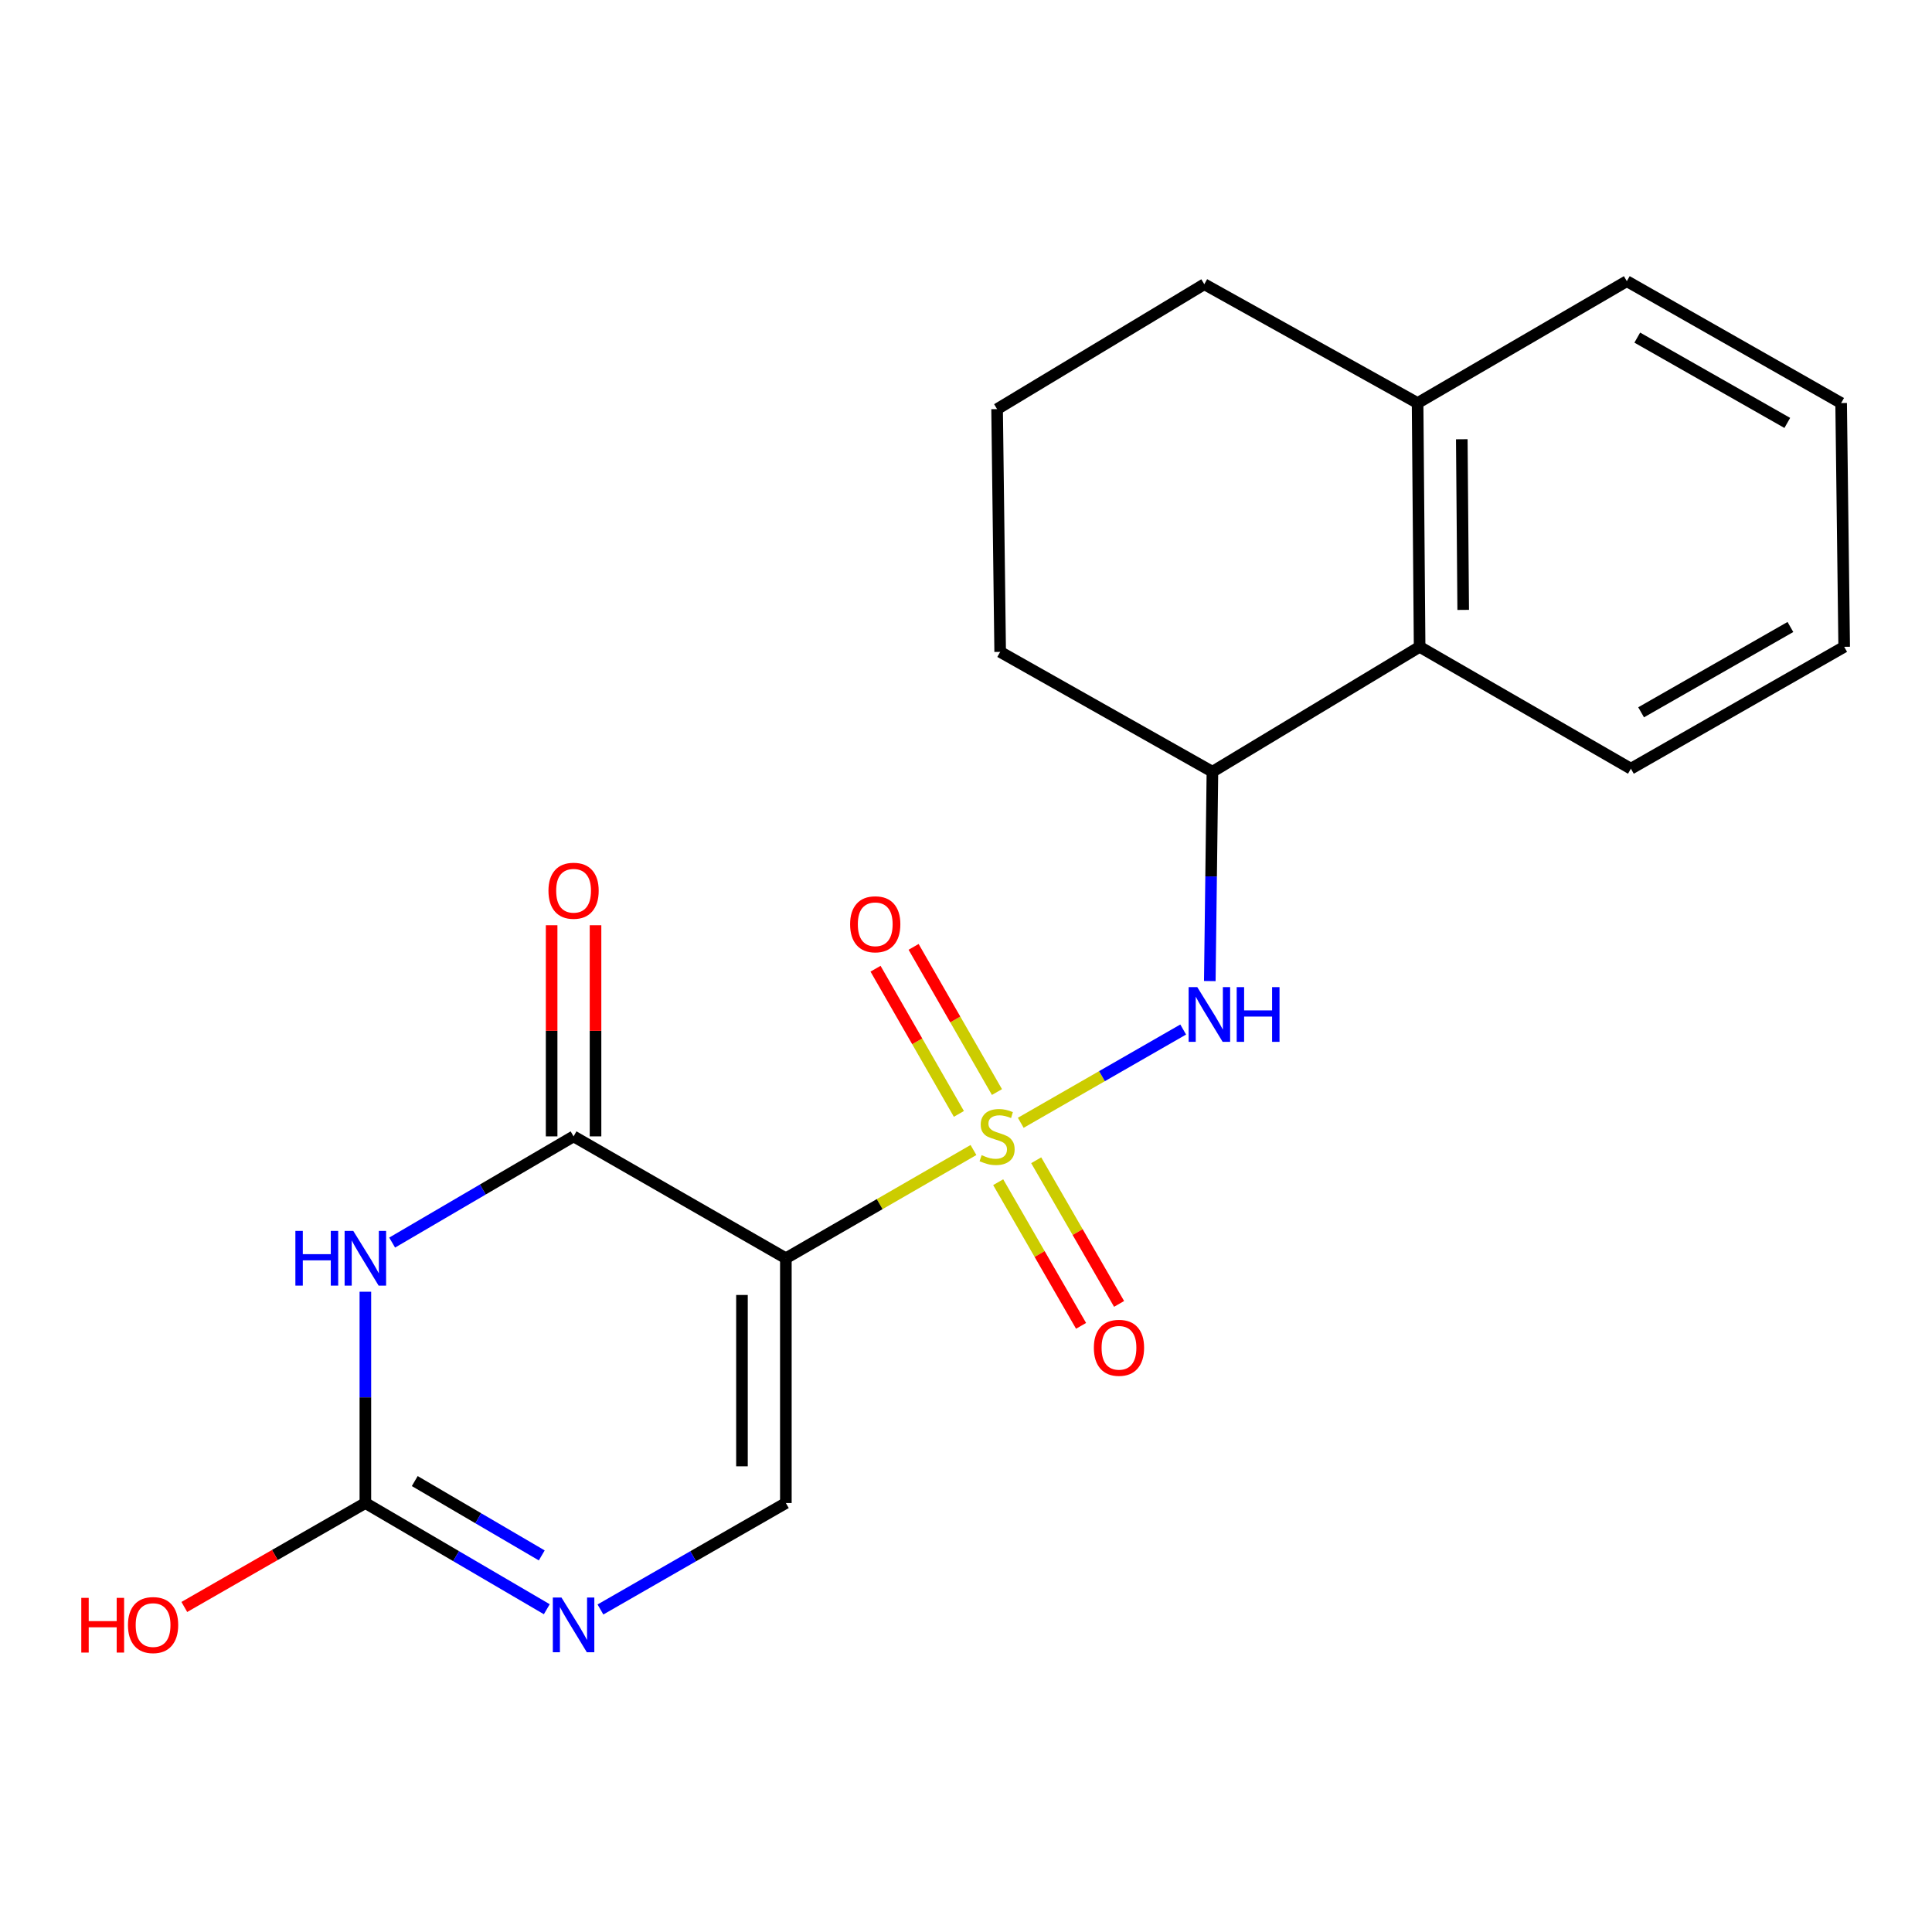<?xml version='1.0' encoding='iso-8859-1'?>
<svg version='1.1' baseProfile='full'
              xmlns='http://www.w3.org/2000/svg'
                      xmlns:rdkit='http://www.rdkit.org/xml'
                      xmlns:xlink='http://www.w3.org/1999/xlink'
                  xml:space='preserve'
width='1000px' height='1000px' viewBox='0 0 1000 1000'>
<!-- END OF HEADER -->
<rect style='opacity:1.0;fill:#FFFFFF;stroke:none' width='1000' height='1000' x='0' y='0'> </rect>
<path class='bond-0' d='M 503.859,595.246 L 455.31,623.26' style='fill:none;fill-rule:evenodd;stroke:#CCCC00;stroke-width:6px;stroke-linecap:butt;stroke-linejoin:miter;stroke-opacity:1' />
<path class='bond-0' d='M 455.31,623.26 L 406.76,651.273' style='fill:none;fill-rule:evenodd;stroke:#000000;stroke-width:6px;stroke-linecap:butt;stroke-linejoin:miter;stroke-opacity:1' />
<path class='bond-5' d='M 528.342,581.154 L 570.38,557.018' style='fill:none;fill-rule:evenodd;stroke:#CCCC00;stroke-width:6px;stroke-linecap:butt;stroke-linejoin:miter;stroke-opacity:1' />
<path class='bond-5' d='M 570.38,557.018 L 612.418,532.882' style='fill:none;fill-rule:evenodd;stroke:#0000FF;stroke-width:6px;stroke-linecap:butt;stroke-linejoin:miter;stroke-opacity:1' />
<path class='bond-8' d='M 516.661,611.899 L 538.11,649.077' style='fill:none;fill-rule:evenodd;stroke:#CCCC00;stroke-width:6px;stroke-linecap:butt;stroke-linejoin:miter;stroke-opacity:1' />
<path class='bond-8' d='M 538.11,649.077 L 559.559,686.255' style='fill:none;fill-rule:evenodd;stroke:#FF0000;stroke-width:6px;stroke-linecap:butt;stroke-linejoin:miter;stroke-opacity:1' />
<path class='bond-8' d='M 536.34,600.545 L 557.79,637.723' style='fill:none;fill-rule:evenodd;stroke:#CCCC00;stroke-width:6px;stroke-linecap:butt;stroke-linejoin:miter;stroke-opacity:1' />
<path class='bond-8' d='M 557.79,637.723 L 579.239,674.901' style='fill:none;fill-rule:evenodd;stroke:#FF0000;stroke-width:6px;stroke-linecap:butt;stroke-linejoin:miter;stroke-opacity:1' />
<path class='bond-9' d='M 516.022,565.243 L 494.451,527.668' style='fill:none;fill-rule:evenodd;stroke:#CCCC00;stroke-width:6px;stroke-linecap:butt;stroke-linejoin:miter;stroke-opacity:1' />
<path class='bond-9' d='M 494.451,527.668 L 472.879,490.094' style='fill:none;fill-rule:evenodd;stroke:#FF0000;stroke-width:6px;stroke-linecap:butt;stroke-linejoin:miter;stroke-opacity:1' />
<path class='bond-9' d='M 496.318,576.555 L 474.747,538.981' style='fill:none;fill-rule:evenodd;stroke:#CCCC00;stroke-width:6px;stroke-linecap:butt;stroke-linejoin:miter;stroke-opacity:1' />
<path class='bond-9' d='M 474.747,538.981 L 453.175,501.406' style='fill:none;fill-rule:evenodd;stroke:#FF0000;stroke-width:6px;stroke-linecap:butt;stroke-linejoin:miter;stroke-opacity:1' />
<path class='bond-2' d='M 406.76,651.273 L 296.882,588.186' style='fill:none;fill-rule:evenodd;stroke:#000000;stroke-width:6px;stroke-linecap:butt;stroke-linejoin:miter;stroke-opacity:1' />
<path class='bond-4' d='M 406.76,651.273 L 406.76,777.964' style='fill:none;fill-rule:evenodd;stroke:#000000;stroke-width:6px;stroke-linecap:butt;stroke-linejoin:miter;stroke-opacity:1' />
<path class='bond-4' d='M 384.04,670.276 L 384.04,758.96' style='fill:none;fill-rule:evenodd;stroke:#000000;stroke-width:6px;stroke-linecap:butt;stroke-linejoin:miter;stroke-opacity:1' />
<path class='bond-1' d='M 202.974,643.158 L 249.928,615.672' style='fill:none;fill-rule:evenodd;stroke:#0000FF;stroke-width:6px;stroke-linecap:butt;stroke-linejoin:miter;stroke-opacity:1' />
<path class='bond-1' d='M 249.928,615.672 L 296.882,588.186' style='fill:none;fill-rule:evenodd;stroke:#000000;stroke-width:6px;stroke-linecap:butt;stroke-linejoin:miter;stroke-opacity:1' />
<path class='bond-21' d='M 189.112,668.6 L 189.112,723.282' style='fill:none;fill-rule:evenodd;stroke:#0000FF;stroke-width:6px;stroke-linecap:butt;stroke-linejoin:miter;stroke-opacity:1' />
<path class='bond-21' d='M 189.112,723.282 L 189.112,777.964' style='fill:none;fill-rule:evenodd;stroke:#000000;stroke-width:6px;stroke-linecap:butt;stroke-linejoin:miter;stroke-opacity:1' />
<path class='bond-11' d='M 308.242,588.186 L 308.242,533.546' style='fill:none;fill-rule:evenodd;stroke:#000000;stroke-width:6px;stroke-linecap:butt;stroke-linejoin:miter;stroke-opacity:1' />
<path class='bond-11' d='M 308.242,533.546 L 308.242,478.906' style='fill:none;fill-rule:evenodd;stroke:#FF0000;stroke-width:6px;stroke-linecap:butt;stroke-linejoin:miter;stroke-opacity:1' />
<path class='bond-11' d='M 285.522,588.186 L 285.522,533.546' style='fill:none;fill-rule:evenodd;stroke:#000000;stroke-width:6px;stroke-linecap:butt;stroke-linejoin:miter;stroke-opacity:1' />
<path class='bond-11' d='M 285.522,533.546 L 285.522,478.906' style='fill:none;fill-rule:evenodd;stroke:#FF0000;stroke-width:6px;stroke-linecap:butt;stroke-linejoin:miter;stroke-opacity:1' />
<path class='bond-3' d='M 189.112,777.964 L 236.066,805.45' style='fill:none;fill-rule:evenodd;stroke:#000000;stroke-width:6px;stroke-linecap:butt;stroke-linejoin:miter;stroke-opacity:1' />
<path class='bond-3' d='M 236.066,805.45 L 283.02,832.936' style='fill:none;fill-rule:evenodd;stroke:#0000FF;stroke-width:6px;stroke-linecap:butt;stroke-linejoin:miter;stroke-opacity:1' />
<path class='bond-3' d='M 214.677,766.602 L 247.544,785.842' style='fill:none;fill-rule:evenodd;stroke:#000000;stroke-width:6px;stroke-linecap:butt;stroke-linejoin:miter;stroke-opacity:1' />
<path class='bond-3' d='M 247.544,785.842 L 280.412,805.082' style='fill:none;fill-rule:evenodd;stroke:#0000FF;stroke-width:6px;stroke-linecap:butt;stroke-linejoin:miter;stroke-opacity:1' />
<path class='bond-13' d='M 189.112,777.964 L 142.257,804.866' style='fill:none;fill-rule:evenodd;stroke:#000000;stroke-width:6px;stroke-linecap:butt;stroke-linejoin:miter;stroke-opacity:1' />
<path class='bond-13' d='M 142.257,804.866 L 95.402,831.767' style='fill:none;fill-rule:evenodd;stroke:#FF0000;stroke-width:6px;stroke-linecap:butt;stroke-linejoin:miter;stroke-opacity:1' />
<path class='bond-6' d='M 406.76,777.964 L 358.775,805.514' style='fill:none;fill-rule:evenodd;stroke:#000000;stroke-width:6px;stroke-linecap:butt;stroke-linejoin:miter;stroke-opacity:1' />
<path class='bond-6' d='M 358.775,805.514 L 310.79,833.065' style='fill:none;fill-rule:evenodd;stroke:#0000FF;stroke-width:6px;stroke-linecap:butt;stroke-linejoin:miter;stroke-opacity:1' />
<path class='bond-7' d='M 626.19,507.798 L 626.87,453.627' style='fill:none;fill-rule:evenodd;stroke:#0000FF;stroke-width:6px;stroke-linecap:butt;stroke-linejoin:miter;stroke-opacity:1' />
<path class='bond-7' d='M 626.87,453.627 L 627.55,399.457' style='fill:none;fill-rule:evenodd;stroke:#000000;stroke-width:6px;stroke-linecap:butt;stroke-linejoin:miter;stroke-opacity:1' />
<path class='bond-10' d='M 627.55,399.457 L 734.79,334.792' style='fill:none;fill-rule:evenodd;stroke:#000000;stroke-width:6px;stroke-linecap:butt;stroke-linejoin:miter;stroke-opacity:1' />
<path class='bond-14' d='M 627.55,399.457 L 517.685,337.418' style='fill:none;fill-rule:evenodd;stroke:#000000;stroke-width:6px;stroke-linecap:butt;stroke-linejoin:miter;stroke-opacity:1' />
<path class='bond-12' d='M 734.79,334.792 L 733.742,208.619' style='fill:none;fill-rule:evenodd;stroke:#000000;stroke-width:6px;stroke-linecap:butt;stroke-linejoin:miter;stroke-opacity:1' />
<path class='bond-12' d='M 757.352,315.678 L 756.619,227.356' style='fill:none;fill-rule:evenodd;stroke:#000000;stroke-width:6px;stroke-linecap:butt;stroke-linejoin:miter;stroke-opacity:1' />
<path class='bond-16' d='M 734.79,334.792 L 844.15,397.879' style='fill:none;fill-rule:evenodd;stroke:#000000;stroke-width:6px;stroke-linecap:butt;stroke-linejoin:miter;stroke-opacity:1' />
<path class='bond-18' d='M 733.742,208.619 L 842.042,145.532' style='fill:none;fill-rule:evenodd;stroke:#000000;stroke-width:6px;stroke-linecap:butt;stroke-linejoin:miter;stroke-opacity:1' />
<path class='bond-22' d='M 733.742,208.619 L 623.347,147.11' style='fill:none;fill-rule:evenodd;stroke:#000000;stroke-width:6px;stroke-linecap:butt;stroke-linejoin:miter;stroke-opacity:1' />
<path class='bond-15' d='M 517.685,337.418 L 516.095,211.762' style='fill:none;fill-rule:evenodd;stroke:#000000;stroke-width:6px;stroke-linecap:butt;stroke-linejoin:miter;stroke-opacity:1' />
<path class='bond-17' d='M 516.095,211.762 L 623.347,147.11' style='fill:none;fill-rule:evenodd;stroke:#000000;stroke-width:6px;stroke-linecap:butt;stroke-linejoin:miter;stroke-opacity:1' />
<path class='bond-19' d='M 844.15,397.879 L 954.545,334.792' style='fill:none;fill-rule:evenodd;stroke:#000000;stroke-width:6px;stroke-linecap:butt;stroke-linejoin:miter;stroke-opacity:1' />
<path class='bond-19' d='M 849.437,368.689 L 926.713,324.529' style='fill:none;fill-rule:evenodd;stroke:#000000;stroke-width:6px;stroke-linecap:butt;stroke-linejoin:miter;stroke-opacity:1' />
<path class='bond-23' d='M 842.042,145.532 L 952.968,208.619' style='fill:none;fill-rule:evenodd;stroke:#000000;stroke-width:6px;stroke-linecap:butt;stroke-linejoin:miter;stroke-opacity:1' />
<path class='bond-23' d='M 847.449,174.745 L 925.097,218.906' style='fill:none;fill-rule:evenodd;stroke:#000000;stroke-width:6px;stroke-linecap:butt;stroke-linejoin:miter;stroke-opacity:1' />
<path class='bond-20' d='M 954.545,334.792 L 952.968,208.619' style='fill:none;fill-rule:evenodd;stroke:#000000;stroke-width:6px;stroke-linecap:butt;stroke-linejoin:miter;stroke-opacity:1' />
<path  class='atom-0' d='M 508.095 597.906
Q 508.415 598.026, 509.735 598.586
Q 511.055 599.146, 512.495 599.506
Q 513.975 599.826, 515.415 599.826
Q 518.095 599.826, 519.655 598.546
Q 521.215 597.226, 521.215 594.946
Q 521.215 593.386, 520.415 592.426
Q 519.655 591.466, 518.455 590.946
Q 517.255 590.426, 515.255 589.826
Q 512.735 589.066, 511.215 588.346
Q 509.735 587.626, 508.655 586.106
Q 507.615 584.586, 507.615 582.026
Q 507.615 578.466, 510.015 576.266
Q 512.455 574.066, 517.255 574.066
Q 520.535 574.066, 524.255 575.626
L 523.335 578.706
Q 519.935 577.306, 517.375 577.306
Q 514.615 577.306, 513.095 578.466
Q 511.575 579.586, 511.615 581.546
Q 511.615 583.066, 512.375 583.986
Q 513.175 584.906, 514.295 585.426
Q 515.455 585.946, 517.375 586.546
Q 519.935 587.346, 521.455 588.146
Q 522.975 588.946, 524.055 590.586
Q 525.175 592.186, 525.175 594.946
Q 525.175 598.866, 522.535 600.986
Q 519.935 603.066, 515.575 603.066
Q 513.055 603.066, 511.135 602.506
Q 509.255 601.986, 507.015 601.066
L 508.095 597.906
' fill='#CCCC00'/>
<path  class='atom-2' d='M 152.892 637.113
L 156.732 637.113
L 156.732 649.153
L 171.212 649.153
L 171.212 637.113
L 175.052 637.113
L 175.052 665.433
L 171.212 665.433
L 171.212 652.353
L 156.732 652.353
L 156.732 665.433
L 152.892 665.433
L 152.892 637.113
' fill='#0000FF'/>
<path  class='atom-2' d='M 182.852 637.113
L 192.132 652.113
Q 193.052 653.593, 194.532 656.273
Q 196.012 658.953, 196.092 659.113
L 196.092 637.113
L 199.852 637.113
L 199.852 665.433
L 195.972 665.433
L 186.012 649.033
Q 184.852 647.113, 183.612 644.913
Q 182.412 642.713, 182.052 642.033
L 182.052 665.433
L 178.372 665.433
L 178.372 637.113
L 182.852 637.113
' fill='#0000FF'/>
<path  class='atom-6' d='M 619.713 510.94
L 628.993 525.94
Q 629.913 527.42, 631.393 530.1
Q 632.873 532.78, 632.953 532.94
L 632.953 510.94
L 636.713 510.94
L 636.713 539.26
L 632.833 539.26
L 622.873 522.86
Q 621.713 520.94, 620.473 518.74
Q 619.273 516.54, 618.913 515.86
L 618.913 539.26
L 615.233 539.26
L 615.233 510.94
L 619.713 510.94
' fill='#0000FF'/>
<path  class='atom-6' d='M 640.113 510.94
L 643.953 510.94
L 643.953 522.98
L 658.433 522.98
L 658.433 510.94
L 662.273 510.94
L 662.273 539.26
L 658.433 539.26
L 658.433 526.18
L 643.953 526.18
L 643.953 539.26
L 640.113 539.26
L 640.113 510.94
' fill='#0000FF'/>
<path  class='atom-7' d='M 290.622 826.89
L 299.902 841.89
Q 300.822 843.37, 302.302 846.05
Q 303.782 848.73, 303.862 848.89
L 303.862 826.89
L 307.622 826.89
L 307.622 855.21
L 303.742 855.21
L 293.782 838.81
Q 292.622 836.89, 291.382 834.69
Q 290.182 832.49, 289.822 831.81
L 289.822 855.21
L 286.142 855.21
L 286.142 826.89
L 290.622 826.89
' fill='#0000FF'/>
<path  class='atom-9' d='M 566.181 697.614
Q 566.181 690.814, 569.541 687.014
Q 572.901 683.214, 579.181 683.214
Q 585.461 683.214, 588.821 687.014
Q 592.181 690.814, 592.181 697.614
Q 592.181 704.494, 588.781 708.414
Q 585.381 712.294, 579.181 712.294
Q 572.941 712.294, 569.541 708.414
Q 566.181 704.534, 566.181 697.614
M 579.181 709.094
Q 583.501 709.094, 585.821 706.214
Q 588.181 703.294, 588.181 697.614
Q 588.181 692.054, 585.821 689.254
Q 583.501 686.414, 579.181 686.414
Q 574.861 686.414, 572.501 689.214
Q 570.181 692.014, 570.181 697.614
Q 570.181 703.334, 572.501 706.214
Q 574.861 709.094, 579.181 709.094
' fill='#FF0000'/>
<path  class='atom-10' d='M 440.021 478.401
Q 440.021 471.601, 443.381 467.801
Q 446.741 464.001, 453.021 464.001
Q 459.301 464.001, 462.661 467.801
Q 466.021 471.601, 466.021 478.401
Q 466.021 485.281, 462.621 489.201
Q 459.221 493.081, 453.021 493.081
Q 446.781 493.081, 443.381 489.201
Q 440.021 485.321, 440.021 478.401
M 453.021 489.881
Q 457.341 489.881, 459.661 487.001
Q 462.021 484.081, 462.021 478.401
Q 462.021 472.841, 459.661 470.041
Q 457.341 467.201, 453.021 467.201
Q 448.701 467.201, 446.341 470.001
Q 444.021 472.801, 444.021 478.401
Q 444.021 484.121, 446.341 487.001
Q 448.701 489.881, 453.021 489.881
' fill='#FF0000'/>
<path  class='atom-12' d='M 283.882 461.045
Q 283.882 454.245, 287.242 450.445
Q 290.602 446.645, 296.882 446.645
Q 303.162 446.645, 306.522 450.445
Q 309.882 454.245, 309.882 461.045
Q 309.882 467.925, 306.482 471.845
Q 303.082 475.725, 296.882 475.725
Q 290.642 475.725, 287.242 471.845
Q 283.882 467.965, 283.882 461.045
M 296.882 472.525
Q 301.202 472.525, 303.522 469.645
Q 305.882 466.725, 305.882 461.045
Q 305.882 455.485, 303.522 452.685
Q 301.202 449.845, 296.882 449.845
Q 292.562 449.845, 290.202 452.645
Q 287.882 455.445, 287.882 461.045
Q 287.882 466.765, 290.202 469.645
Q 292.562 472.525, 296.882 472.525
' fill='#FF0000'/>
<path  class='atom-14' d='M 42.075 827.05
L 45.915 827.05
L 45.915 839.09
L 60.395 839.09
L 60.395 827.05
L 64.235 827.05
L 64.235 855.37
L 60.395 855.37
L 60.395 842.29
L 45.915 842.29
L 45.915 855.37
L 42.075 855.37
L 42.075 827.05
' fill='#FF0000'/>
<path  class='atom-14' d='M 66.235 841.13
Q 66.235 834.33, 69.595 830.53
Q 72.955 826.73, 79.235 826.73
Q 85.515 826.73, 88.875 830.53
Q 92.235 834.33, 92.235 841.13
Q 92.235 848.01, 88.835 851.93
Q 85.435 855.81, 79.235 855.81
Q 72.995 855.81, 69.595 851.93
Q 66.235 848.05, 66.235 841.13
M 79.235 852.61
Q 83.555 852.61, 85.875 849.73
Q 88.235 846.81, 88.235 841.13
Q 88.235 835.57, 85.875 832.77
Q 83.555 829.93, 79.235 829.93
Q 74.915 829.93, 72.555 832.73
Q 70.235 835.53, 70.235 841.13
Q 70.235 846.85, 72.555 849.73
Q 74.915 852.61, 79.235 852.61
' fill='#FF0000'/>
</svg>
